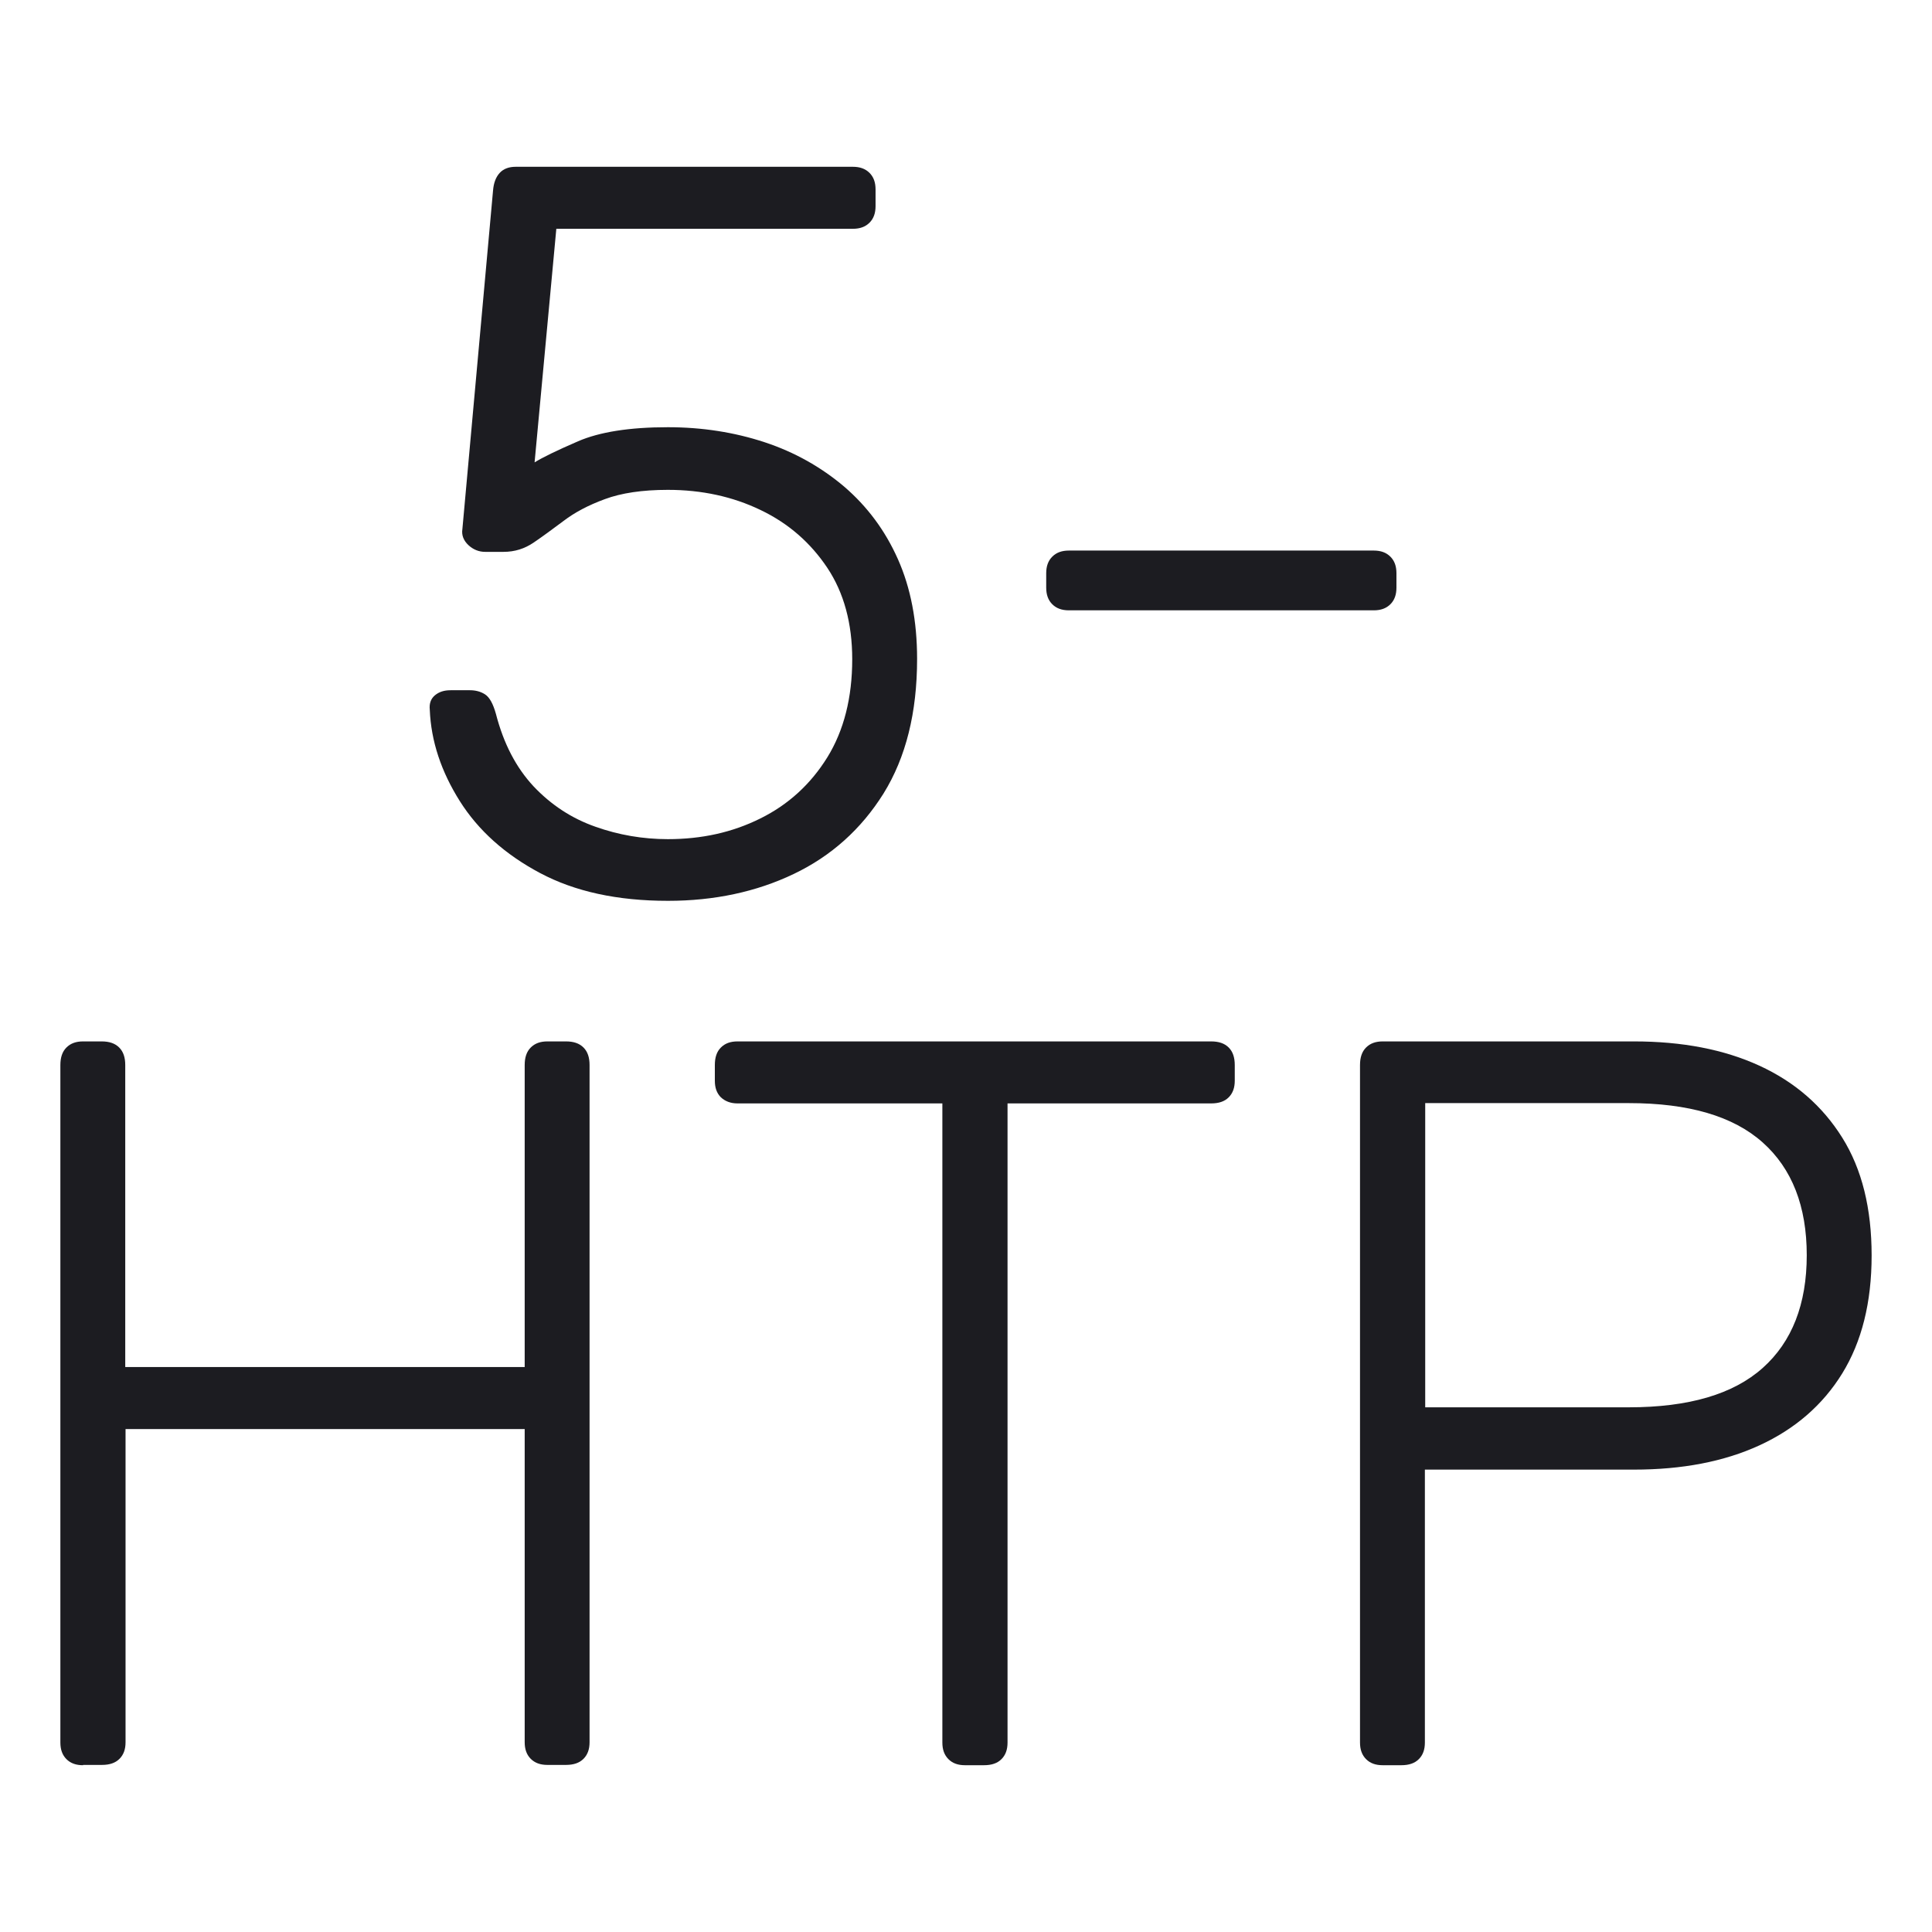 <svg width="64" height="64" viewBox="0 0 64 64" fill="none" xmlns="http://www.w3.org/2000/svg">
<path d="M22.123 29.841C20.451 29.841 19.043 29.534 17.889 28.92C16.735 28.306 15.846 27.512 15.232 26.538C14.618 25.564 14.279 24.558 14.237 23.51C14.216 23.309 14.269 23.15 14.406 23.034C14.544 22.918 14.713 22.865 14.925 22.865H15.571C15.751 22.865 15.92 22.907 16.068 23.002C16.216 23.098 16.333 23.309 16.428 23.648C16.682 24.632 17.095 25.426 17.677 26.051C18.259 26.665 18.937 27.11 19.72 27.385C20.493 27.66 21.298 27.798 22.123 27.798C23.245 27.798 24.262 27.575 25.193 27.11C26.114 26.654 26.855 25.977 27.406 25.088C27.956 24.198 28.231 23.108 28.231 21.838C28.231 20.652 27.956 19.636 27.406 18.81C26.855 17.985 26.125 17.339 25.193 16.894C24.272 16.45 23.245 16.227 22.123 16.227C21.276 16.227 20.578 16.333 20.038 16.534C19.488 16.735 19.032 16.979 18.672 17.254C18.302 17.529 17.974 17.773 17.677 17.974C17.381 18.175 17.053 18.281 16.682 18.281H16.068C15.867 18.281 15.677 18.207 15.518 18.059C15.359 17.91 15.285 17.73 15.317 17.529L16.333 6.308C16.354 6.054 16.428 5.864 16.555 5.726C16.682 5.589 16.862 5.525 17.084 5.525H28.253C28.485 5.525 28.665 5.589 28.803 5.726C28.941 5.864 29.004 6.044 29.004 6.277V6.827C29.004 7.06 28.941 7.24 28.803 7.378C28.665 7.515 28.485 7.579 28.253 7.579H18.429L17.709 15.317C17.963 15.158 18.439 14.925 19.149 14.618C19.858 14.311 20.853 14.152 22.123 14.152C23.267 14.152 24.336 14.322 25.331 14.65C26.326 14.978 27.204 15.476 27.967 16.122C28.729 16.778 29.322 17.572 29.745 18.524C30.169 19.477 30.38 20.578 30.38 21.827C30.38 23.606 30.01 25.088 29.269 26.284C28.528 27.469 27.533 28.359 26.294 28.951C25.056 29.544 23.658 29.841 22.134 29.841H22.123Z" fill="#1C1C21"/>
<path d="M35.409 20.218C35.176 20.218 34.996 20.154 34.858 20.017C34.721 19.879 34.657 19.699 34.657 19.466V18.99C34.657 18.757 34.721 18.577 34.858 18.44C34.996 18.302 35.176 18.238 35.409 18.238H45.508C45.74 18.238 45.92 18.302 46.058 18.44C46.196 18.577 46.259 18.757 46.259 18.99V19.466C46.259 19.699 46.196 19.879 46.058 20.017C45.92 20.154 45.74 20.218 45.508 20.218H35.409Z" fill="#1C1C21"/>
<path d="M2.752 58.475C2.519 58.475 2.339 58.412 2.201 58.274C2.064 58.136 2 57.956 2 57.724V35.282C2 35.028 2.064 34.837 2.201 34.7C2.339 34.562 2.519 34.498 2.752 34.498H3.366C3.62 34.498 3.81 34.562 3.948 34.7C4.085 34.837 4.149 35.028 4.149 35.282V45.285H17.381V35.282C17.381 35.028 17.445 34.837 17.582 34.7C17.72 34.562 17.9 34.498 18.133 34.498H18.747C19.001 34.498 19.191 34.562 19.329 34.7C19.466 34.837 19.53 35.028 19.53 35.282V57.713C19.53 57.946 19.466 58.126 19.329 58.264C19.191 58.401 19.001 58.465 18.747 58.465H18.133C17.9 58.465 17.72 58.401 17.582 58.264C17.445 58.126 17.381 57.946 17.381 57.713V47.339H4.159V57.713C4.159 57.946 4.096 58.126 3.958 58.264C3.821 58.401 3.63 58.465 3.376 58.465H2.752V58.475Z" fill="#1C1C21"/>
<path d="M31.968 58.475C31.735 58.475 31.555 58.412 31.418 58.274C31.28 58.136 31.217 57.956 31.217 57.724V36.552H24.431C24.198 36.552 24.018 36.478 23.881 36.351C23.743 36.213 23.68 36.033 23.68 35.801V35.282C23.68 35.028 23.743 34.837 23.881 34.7C24.018 34.562 24.198 34.498 24.431 34.498H40.119C40.373 34.498 40.564 34.562 40.702 34.7C40.839 34.837 40.903 35.028 40.903 35.282V35.801C40.903 36.033 40.839 36.213 40.702 36.351C40.564 36.489 40.373 36.552 40.119 36.552H33.376V57.724C33.376 57.956 33.313 58.136 33.175 58.274C33.038 58.412 32.847 58.475 32.593 58.475H31.979H31.968Z" fill="#1C1C21"/>
<path d="M45.804 58.475C45.571 58.475 45.391 58.412 45.253 58.274C45.116 58.136 45.052 57.956 45.052 57.724V35.282C45.052 35.028 45.116 34.837 45.253 34.7C45.391 34.562 45.571 34.498 45.804 34.498H54.124C55.723 34.498 57.109 34.763 58.284 35.303C59.459 35.843 60.37 36.637 61.026 37.685C61.682 38.733 62 40.035 62 41.591C62 43.147 61.672 44.449 61.026 45.497C60.38 46.545 59.459 47.339 58.284 47.879C57.109 48.419 55.723 48.683 54.124 48.683H47.201V57.724C47.201 57.956 47.138 58.136 47 58.274C46.862 58.412 46.672 58.475 46.418 58.475H45.804ZM47.212 46.619H53.955C55.945 46.619 57.416 46.185 58.39 45.317C59.364 44.449 59.851 43.2 59.851 41.58C59.851 39.961 59.364 38.712 58.39 37.844C57.416 36.976 55.945 36.542 53.955 36.542H47.212V46.609V46.619Z" fill="#1C1C21"/>
</svg>
